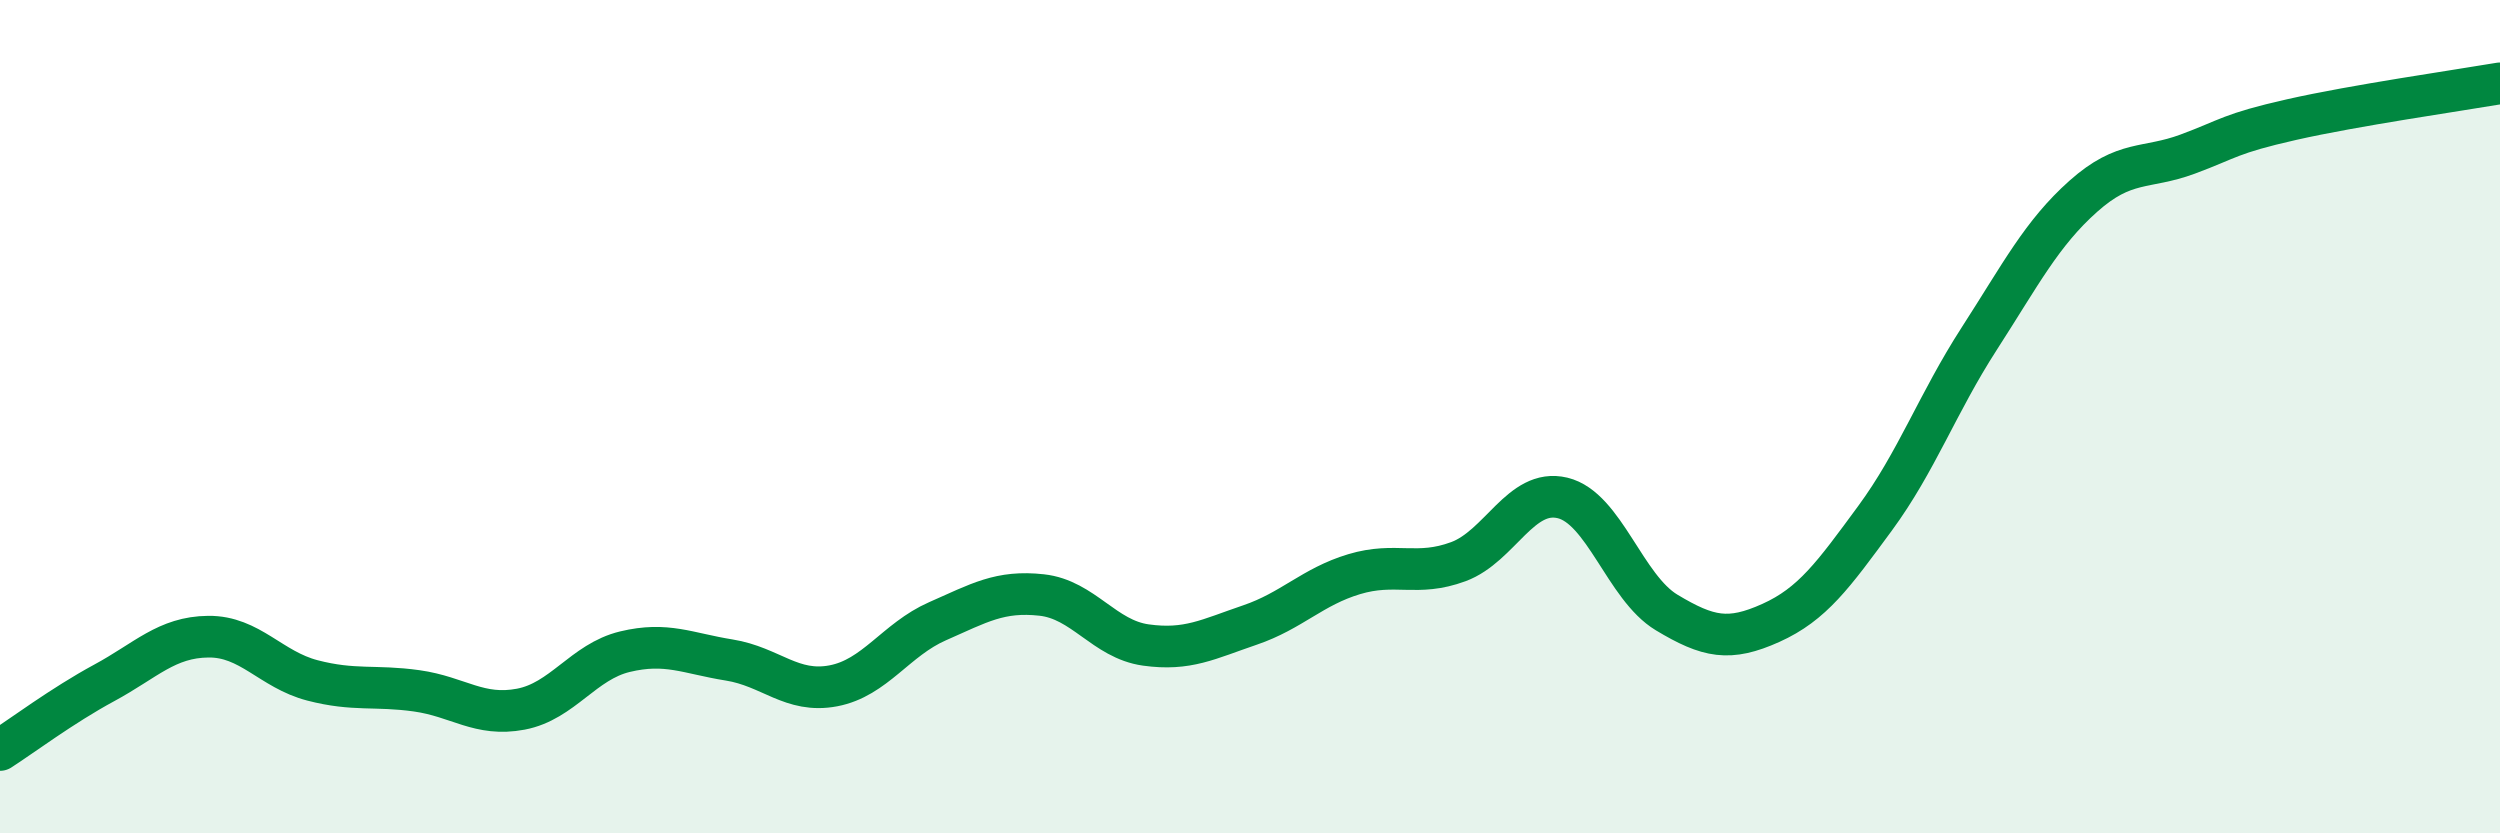 
    <svg width="60" height="20" viewBox="0 0 60 20" xmlns="http://www.w3.org/2000/svg">
      <path
        d="M 0,18 C 0.5,17.68 1.5,16.93 2.5,16.39 C 3.5,15.85 4,15.29 5,15.28 C 6,15.27 6.5,16.07 7.5,16.33 C 8.5,16.59 9,16.44 10,16.58 C 11,16.72 11.5,17.21 12.5,17.02 C 13.5,16.83 14,15.88 15,15.64 C 16,15.4 16.5,15.68 17.5,15.84 C 18.5,16 19,16.65 20,16.46 C 21,16.27 21.5,15.35 22.5,14.91 C 23.5,14.47 24,14.17 25,14.28 C 26,14.39 26.5,15.34 27.5,15.48 C 28.5,15.62 29,15.34 30,15 C 31,14.66 31.5,14.08 32.5,13.78 C 33.5,13.48 34,13.85 35,13.48 C 36,13.11 36.5,11.71 37.5,11.95 C 38.5,12.19 39,14.1 40,14.7 C 41,15.3 41.5,15.4 42.5,14.95 C 43.5,14.5 44,13.8 45,12.44 C 46,11.08 46.5,9.68 47.5,8.13 C 48.5,6.58 49,5.6 50,4.71 C 51,3.82 51.5,4.07 52.5,3.7 C 53.5,3.33 53.5,3.21 55,2.87 C 56.5,2.53 59,2.17 60,2L60 20L0 20Z"
        fill="#008740"
        opacity="0.1"
        stroke-linecap="round"
        stroke-linejoin="round"
      />
      <path
        d="M 0,18 C 0.5,17.68 1.5,16.93 2.5,16.39 C 3.5,15.85 4,15.29 5,15.28 C 6,15.27 6.5,16.07 7.5,16.33 C 8.5,16.59 9,16.44 10,16.58 C 11,16.72 11.5,17.21 12.5,17.02 C 13.5,16.83 14,15.88 15,15.64 C 16,15.4 16.5,15.68 17.5,15.84 C 18.5,16 19,16.65 20,16.46 C 21,16.27 21.5,15.35 22.5,14.91 C 23.5,14.47 24,14.17 25,14.28 C 26,14.39 26.5,15.34 27.5,15.48 C 28.5,15.62 29,15.34 30,15 C 31,14.66 31.5,14.08 32.5,13.78 C 33.5,13.48 34,13.85 35,13.48 C 36,13.11 36.5,11.71 37.5,11.95 C 38.5,12.19 39,14.1 40,14.7 C 41,15.3 41.5,15.4 42.5,14.95 C 43.5,14.5 44,13.8 45,12.44 C 46,11.08 46.5,9.68 47.5,8.13 C 48.5,6.58 49,5.6 50,4.71 C 51,3.82 51.5,4.07 52.5,3.7 C 53.5,3.33 53.5,3.21 55,2.87 C 56.5,2.53 59,2.17 60,2"
        stroke="#008740"
        stroke-width="1"
        fill="none"
        stroke-linecap="round"
        stroke-linejoin="round"
      />
    </svg>
  